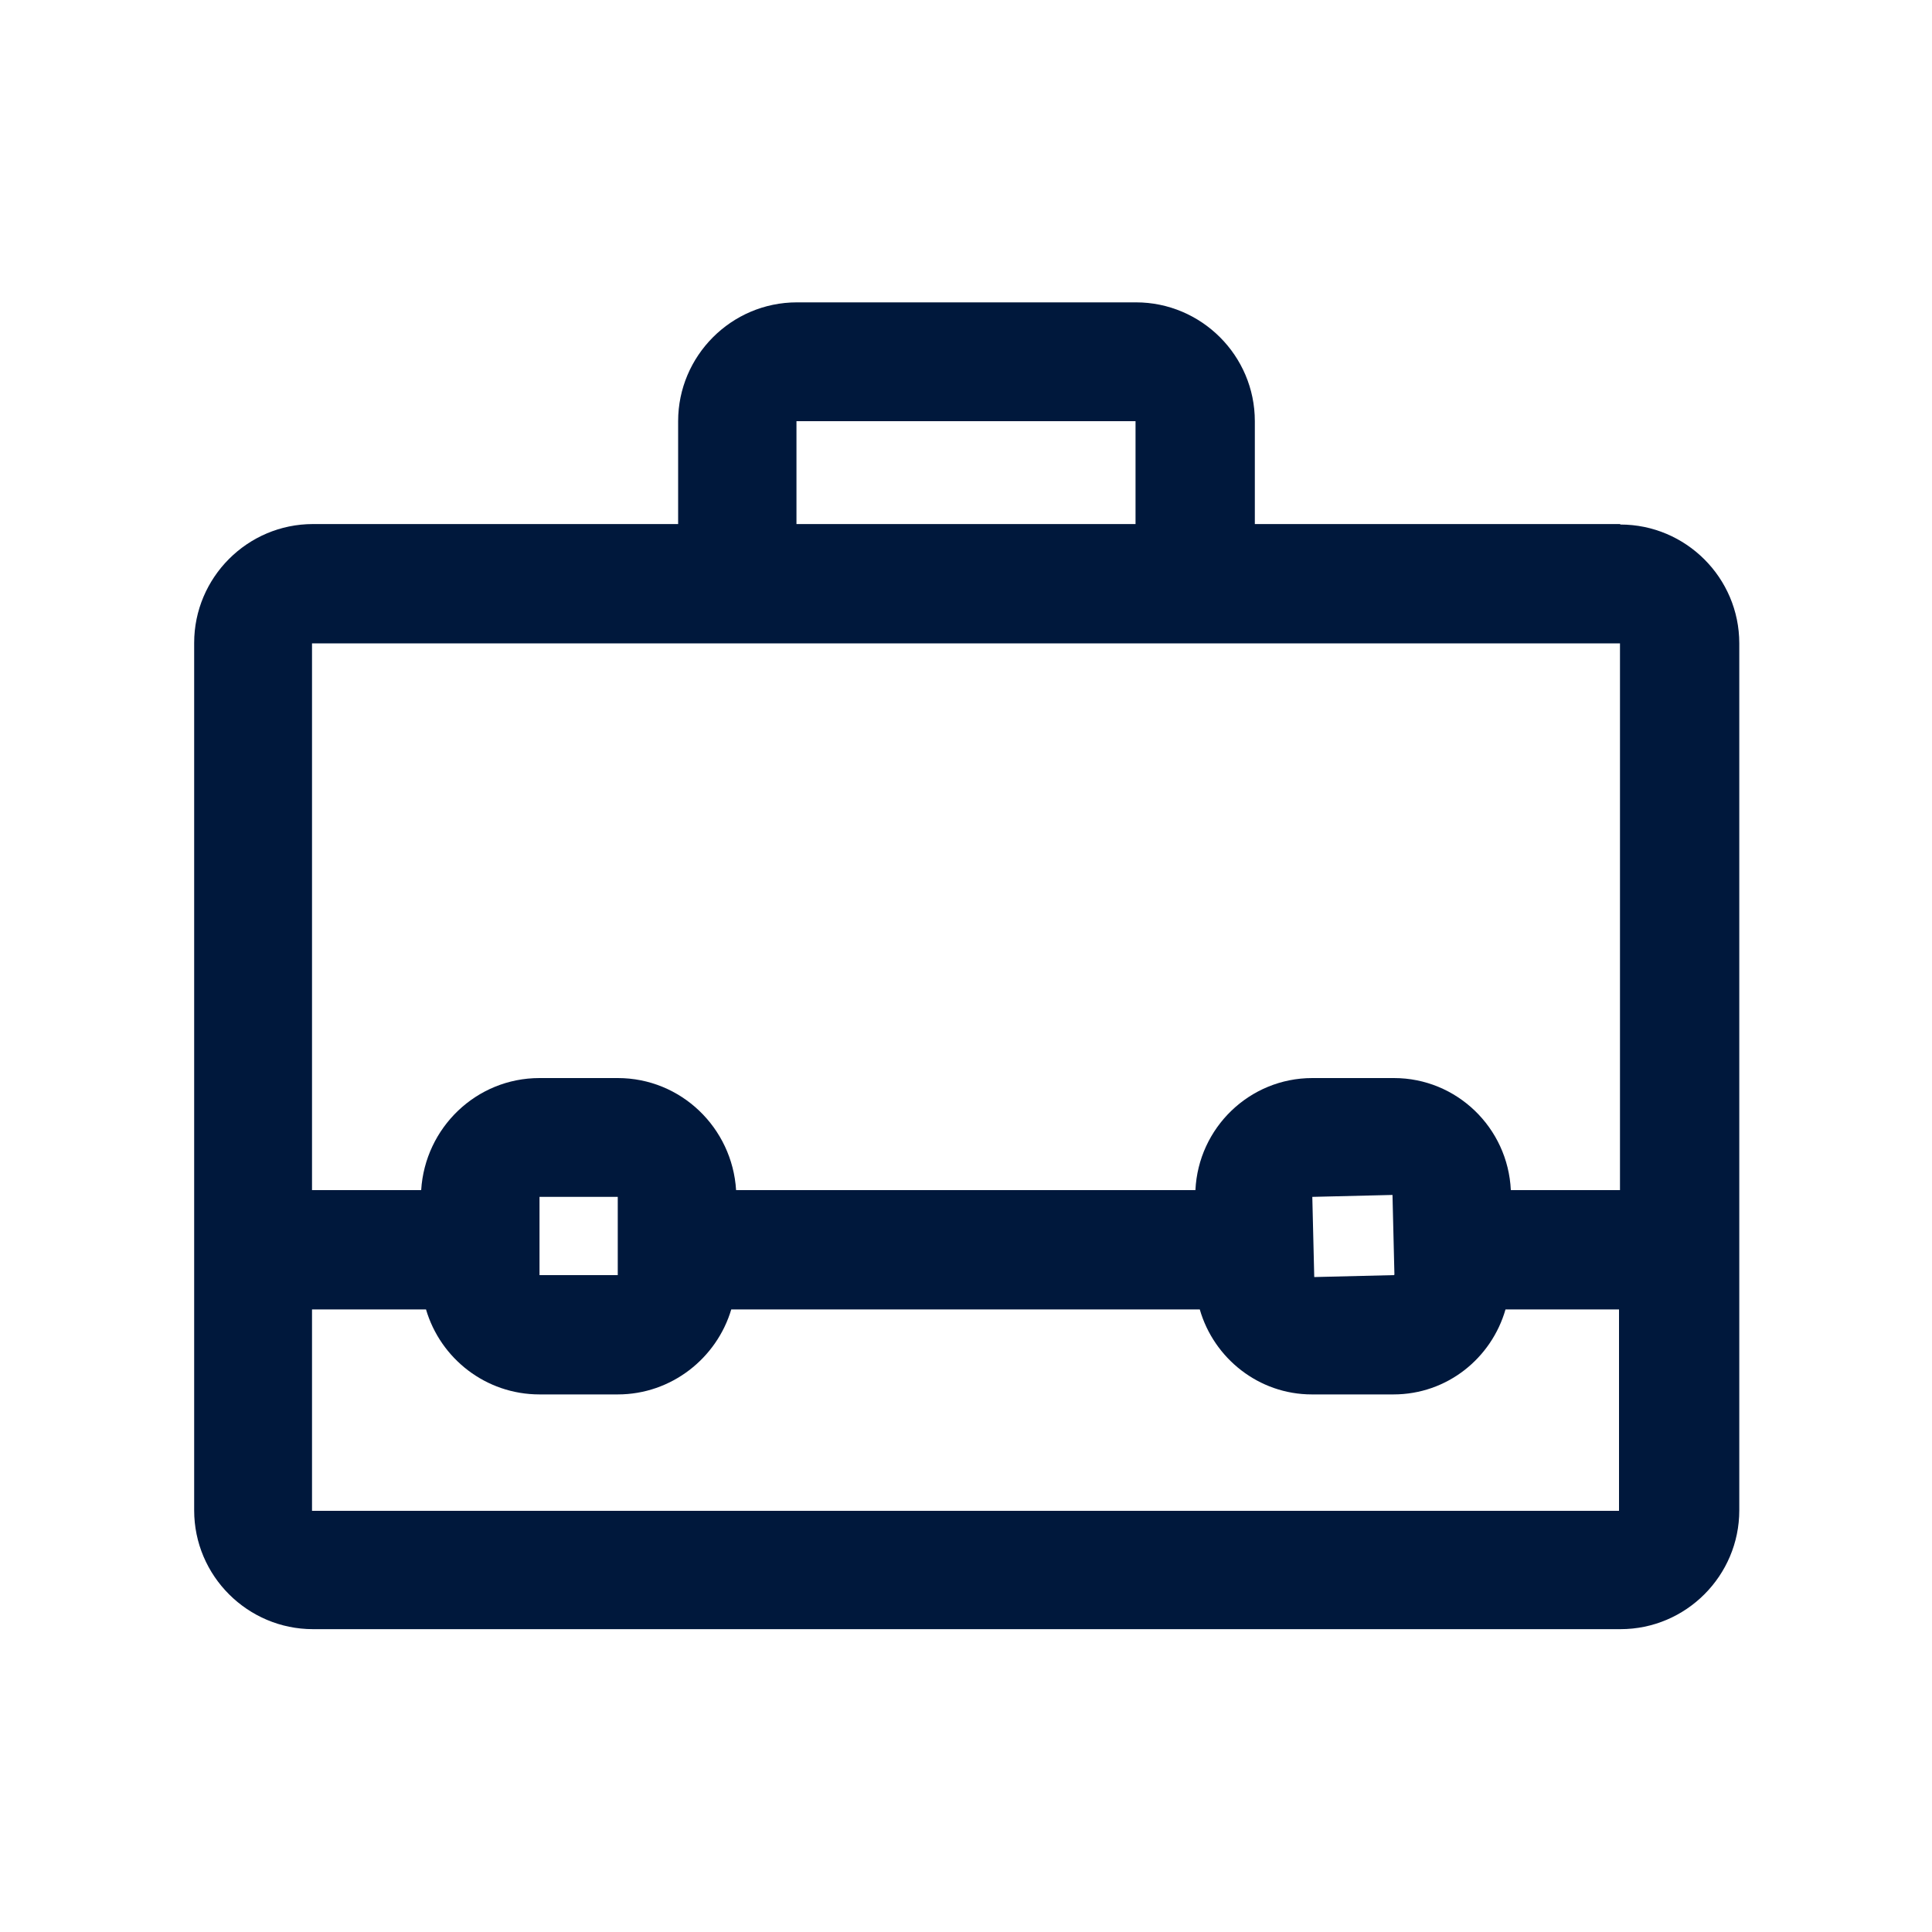 <?xml version="1.0" encoding="UTF-8"?>
<svg id="Layer_1" data-name="Layer 1" xmlns="http://www.w3.org/2000/svg" width="40" height="40" viewBox="0 0 40 40">
  <defs>
    <style>
      .cls-1 {
        fill: #00183c;
      }
    </style>
  </defs>
  <path class="cls-1" d="M33.54,10.85h-7.56v-2.13c0-1.36-1.11-2.46-2.46-2.46h-7.02c-1.36,0-2.46,1.11-2.46,2.46v2.13h-7.56c-1.36,0-2.46,1.11-2.46,2.46v17.96c0,1.36,1.11,2.46,2.46,2.46h27.07c1.36,0,2.46-1.11,2.46-2.46V13.32c0-1.36-1.11-2.46-2.46-2.46ZM16.49,8.72h7.02v2.13h-7.02v-2.13ZM16.49,13.32h17.05v11.32h-2.26c-.06-1.29-1.12-2.32-2.42-2.32h-1.69c-1.3,0-2.36,1.03-2.42,2.32h-9.51c-.08-1.29-1.14-2.32-2.45-2.32h-1.62c-1.31,0-2.37,1.03-2.45,2.32h-2.26v-11.32h10.02ZM28.86,26.4l-1.65.04-.04-1.66,1.66-.04.04,1.65ZM12.79,26.4h-1.62v-1.62h1.62v1.62ZM6.46,31.28v-4.17h2.36c.3,1.02,1.24,1.76,2.35,1.76h1.62c1.11,0,2.05-.75,2.35-1.76h9.7c.29,1.01,1.22,1.76,2.32,1.76h1.69c1.11,0,2.03-.75,2.32-1.76h2.35v4.17H6.46ZM33.54,32.51v-1.23h0v1.23Z"/>
</svg>